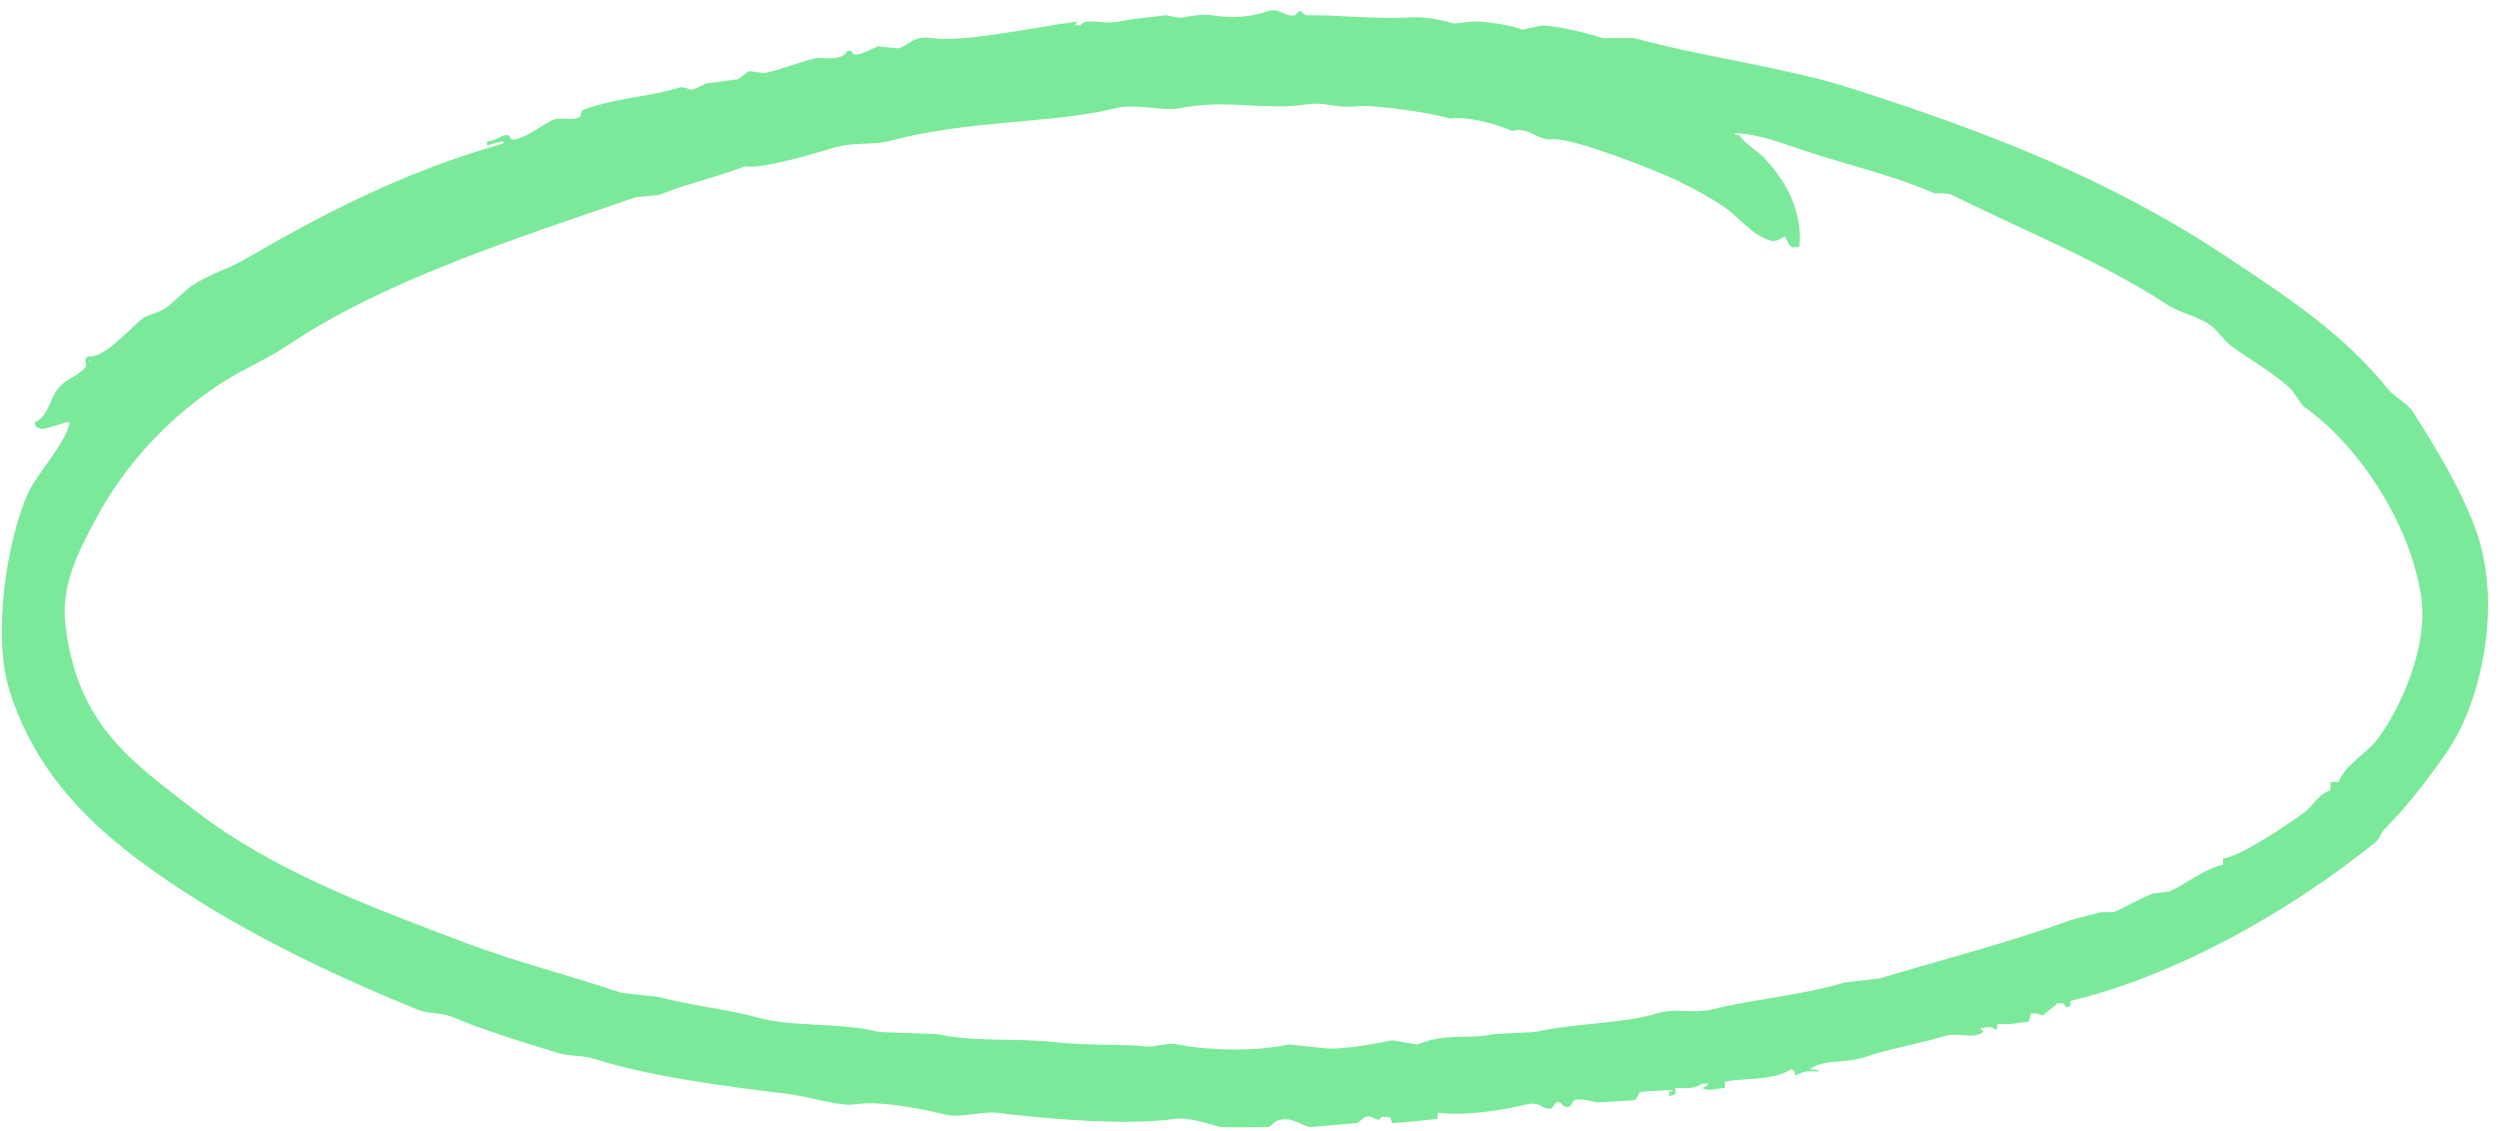 <svg width="199" height="90" viewBox="0 0 199 90" fill="none" xmlns="http://www.w3.org/2000/svg">
<path fill-rule="evenodd" clip-rule="evenodd" d="M189.286 58.794C188.457 59.93 186.653 60.874 186.159 62.249H185.503V62.907C184.448 63.27 184.152 64.139 183.363 64.716C182.257 65.526 178.303 68.219 176.95 68.335V68.827C175.351 69.21 174.035 70.366 172.673 70.966C172.233 71.02 171.795 71.077 171.356 71.132C170.4 71.491 169.158 72.243 168.23 72.61H167.246C166.287 72.88 165.366 73.046 164.282 73.434C159.794 75.048 154.505 76.421 149.642 77.876C148.71 77.985 147.778 78.094 146.846 78.204C143.407 79.239 139.842 79.479 136.318 80.342C134.699 80.739 133.442 80.184 131.875 80.671C129.189 81.505 125.349 81.421 122.17 82.153C121.073 82.208 119.978 82.262 118.878 82.317C117.428 82.688 115.688 82.331 113.781 82.809L112.794 83.141C112.136 83.03 111.478 82.921 110.82 82.809C109.539 83.075 107.188 83.512 105.72 83.467C104.68 83.358 103.638 83.249 102.595 83.141C99.578 83.774 95.939 83.571 93.712 83.141C92.876 82.977 91.819 83.376 91.244 83.303C89.5 83.083 86.431 83.241 84.171 82.975C81.001 82.598 77.446 82.971 74.628 82.317C73.095 82.262 71.557 82.208 70.023 82.153C67.016 81.362 63.096 81.78 60.318 81.001C57.926 80.333 55.017 80.05 52.421 79.356C51.435 79.247 50.449 79.137 49.46 79.028C45.393 77.661 40.908 76.51 37.123 75.079C29.185 72.081 21.701 69.276 15.574 64.551C10.546 60.675 6.152 57.764 5.21 49.745C4.829 46.501 6.32 43.786 7.513 41.52C9.938 36.913 13.59 33.04 17.877 30.335C19.529 29.292 21.184 28.628 22.811 27.538C30.691 22.26 40.878 19.057 50.612 15.695C51.214 15.64 51.819 15.585 52.421 15.53C54.459 14.683 57.23 14.052 59.33 13.228C60.521 13.527 65.09 12.144 66.405 11.745C67.866 11.306 69.603 11.544 70.682 11.251C77.161 9.501 83.638 9.884 88.777 8.62C90.489 8.2 92.507 8.886 93.876 8.62C97.158 7.984 99.391 8.538 102.43 8.456C103.499 8.429 104.584 8.148 105.391 8.292C106.185 8.435 107.154 8.55 108.023 8.456C109.399 8.31 114.318 9.044 115.426 9.445C116.501 9.2 119.125 9.829 120.362 10.431C121.508 10.003 122.549 11.239 123.487 11.089C124.969 10.851 131.921 13.591 133.521 14.378C134.817 15.017 136.128 15.708 137.304 16.517C138.424 17.288 139.481 18.757 140.923 19.149C141.411 19.28 141.752 18.975 142.075 18.819C142.22 19.12 142.351 19.417 142.567 19.641C142.774 19.766 142.726 19.653 143.227 19.641C143.513 16.782 142.132 14.374 140.43 12.57C139.84 11.943 138.915 11.503 138.456 10.759H138.128V10.593C140.104 10.687 142.077 11.47 143.392 11.911C147.109 13.157 150.635 13.919 153.918 15.364C154.103 15.446 154.925 15.292 155.4 15.53C161.105 18.372 167.092 20.725 172.509 24.247C173.607 24.964 174.87 25.128 175.963 25.891C176.539 26.296 177.031 27.122 177.605 27.538C179.157 28.661 180.785 29.573 182.212 30.827C182.687 31.243 183.036 32.12 183.529 32.471C187.753 35.479 191.929 41.751 192.739 47.606C193.258 51.337 191.275 56.063 189.286 58.794ZM7.348 28.854C7.065 28.749 7.188 28.821 7.02 28.688C7.303 28.796 7.181 28.721 7.348 28.854ZM197.017 42.014C195.752 38.63 193.886 35.678 192.083 32.803C191.645 32.102 190.628 31.635 190.108 30.993C186.551 26.573 182.092 23.661 177.277 20.464C168.108 14.378 158.676 10.65 147.174 6.976C142.155 5.372 135.631 4.556 130.066 3.029H127.6C126.497 2.714 124.04 2.011 122.663 2.04C122.17 2.152 121.676 2.261 121.183 2.368C120.409 2.025 118.221 1.675 117.234 1.712C116.742 1.767 116.248 1.821 115.754 1.876C114.917 1.624 113.468 1.317 112.3 1.382C109.342 1.552 106.356 1.167 104.075 1.218C103.692 1.226 103.652 0.824 103.416 0.889C103.309 1 103.196 1.108 103.088 1.218C102.165 1.363 101.857 0.58 100.95 0.889C99.465 1.394 97.985 1.458 96.508 1.218C95.762 1.097 94.692 1.277 94.205 1.382C93.705 1.491 92.951 1.179 92.725 1.218C91.993 1.345 90.222 1.458 89.105 1.712C87.848 1.997 86.327 1.351 85.98 2.04C85.98 2.04 85.334 2.005 85.651 1.876L85.815 1.712C82.276 2.161 76.779 3.404 74.135 3.029C72.655 2.818 72.379 3.622 71.503 3.851C70.955 3.796 70.406 3.741 69.86 3.687C69.776 3.722 68.613 4.327 68.214 4.343C67.792 4.363 67.908 4.196 67.721 4.015C67.136 4.109 67.55 4.101 67.227 4.343C66.361 4.905 65.59 4.472 64.759 4.673C63.615 4.95 61.936 5.622 60.811 5.825C60.427 5.769 60.043 5.714 59.661 5.659C59.38 5.751 58.999 6.206 58.672 6.318C57.85 6.427 57.027 6.536 56.205 6.648C56.01 6.71 55.338 7.113 55.054 7.14C54.86 7.157 54.487 6.853 54.067 6.976C51.602 7.71 49.592 7.747 47.322 8.456C47.178 8.501 46.563 8.654 46.335 8.786C46.279 8.95 46.226 9.114 46.171 9.279C45.512 9.708 44.634 9.208 43.868 9.607C43.134 9.989 41.956 10.892 41.07 11.089C40.425 11.232 40.77 10.685 40.249 10.759C39.77 10.827 39.496 11.216 38.768 11.251V11.581C39.276 11.458 39.508 11.32 40.083 11.251V11.417C32.229 13.642 25.93 16.904 19.52 20.628C18.159 21.421 16.524 21.878 15.244 22.768C14.541 23.255 13.828 24.092 13.106 24.577C12.546 24.952 11.835 24.975 11.296 25.399C10.358 26.134 8.226 28.606 7.02 28.36C6.61 28.698 6.886 28.821 6.855 29.182C6.428 29.723 5.605 30.071 5.046 30.499C3.916 31.36 3.969 33.178 2.742 33.624C2.934 34.089 2.763 33.934 3.236 34.118C3.352 34.272 5.2 33.624 5.21 33.624H5.539C5.377 35.063 2.94 37.71 2.25 39.216C0.554 42.919 -0.644 50.571 0.769 55.01C2.871 61.616 7.309 65.874 12.449 69.487C18.613 73.817 25.659 77.272 33.176 80.342C34.193 80.759 35.07 80.548 36.137 81.001C38.555 82.032 41.702 82.977 44.361 83.798C45.473 84.139 46.216 83.948 47.322 84.292C52.053 85.76 57.566 86.434 62.786 87.087C64.248 87.27 66.982 88.104 68.051 87.909C69.962 87.559 73.816 88.344 75.287 88.731C76.31 89.001 78.336 88.458 79.234 88.567C83.001 89.028 89.532 89.63 93.547 89.059C94.679 88.901 96.374 89.526 97.167 89.719C97.278 89.747 100.95 89.719 100.95 89.719C101.116 89.692 101.518 89.262 101.607 89.225C102.7 88.807 103.487 89.518 104.241 89.719C105.501 89.608 106.762 89.501 108.023 89.391C108.142 89.35 108.637 88.909 108.681 88.897C109.35 88.717 109.647 89.485 109.998 88.897C110.929 88.946 110.596 88.895 110.82 89.391C111.905 89.346 113.127 89.204 114.438 89.059V88.567C116.503 88.862 119.669 88.376 121.513 87.909C122.426 87.678 122.78 88.175 123.157 88.241C123.894 88.364 123.496 87.665 124.144 87.747C124.29 87.762 124.434 88.259 124.967 88.075C125.076 87.909 125.186 87.747 125.295 87.581C125.822 87.372 126.831 87.714 127.104 87.747C127.23 87.76 130.066 87.581 130.066 87.581C130.333 87.499 130.401 87.018 130.559 86.923C130.6 86.899 132.656 86.772 133.191 86.759C133.021 86.891 133.15 86.819 132.862 86.923V87.253C133.582 87.042 133.324 87.192 133.355 86.592C133.991 86.647 134.9 86.686 135.495 86.264H135.99C135.766 86.528 135.888 86.454 135.495 86.592C135.989 86.909 136.616 86.645 137.304 86.592V86.1C138.988 85.774 141.146 86.042 142.567 85.114C142.977 85.354 142.76 85.073 142.897 85.608C143.813 85.243 143.488 85.259 144.872 85.278C144.661 85.134 144.466 85.126 144.048 85.114C145.24 84.251 146.643 84.731 148.489 84.126C150.781 83.376 152.647 83.122 154.741 82.483C155.935 82.116 157.018 82.774 157.868 82.153C157.824 81.993 157.917 82.079 157.702 81.989V81.823C158.302 81.825 158.436 81.585 158.853 81.989C158.977 81.811 158.957 81.837 159.02 81.495C160.047 81.606 160.456 81.419 161.486 81.329C161.576 81.081 161.604 81.053 161.65 80.671C162.29 80.637 161.992 80.675 162.637 80.837C162.972 80.448 163.435 80.214 163.789 79.85C164.376 79.925 164.208 79.762 164.447 80.178C165.01 79.993 164.779 80.206 164.776 79.684C173.379 77.618 182.363 72.467 189.123 67.016C189.389 66.801 189.533 66.282 189.779 66.03C191.667 64.112 193.129 62.214 194.716 59.944C197.584 55.841 199.236 47.942 197.017 42.014Z" fill="#7AE999"/>
</svg>
